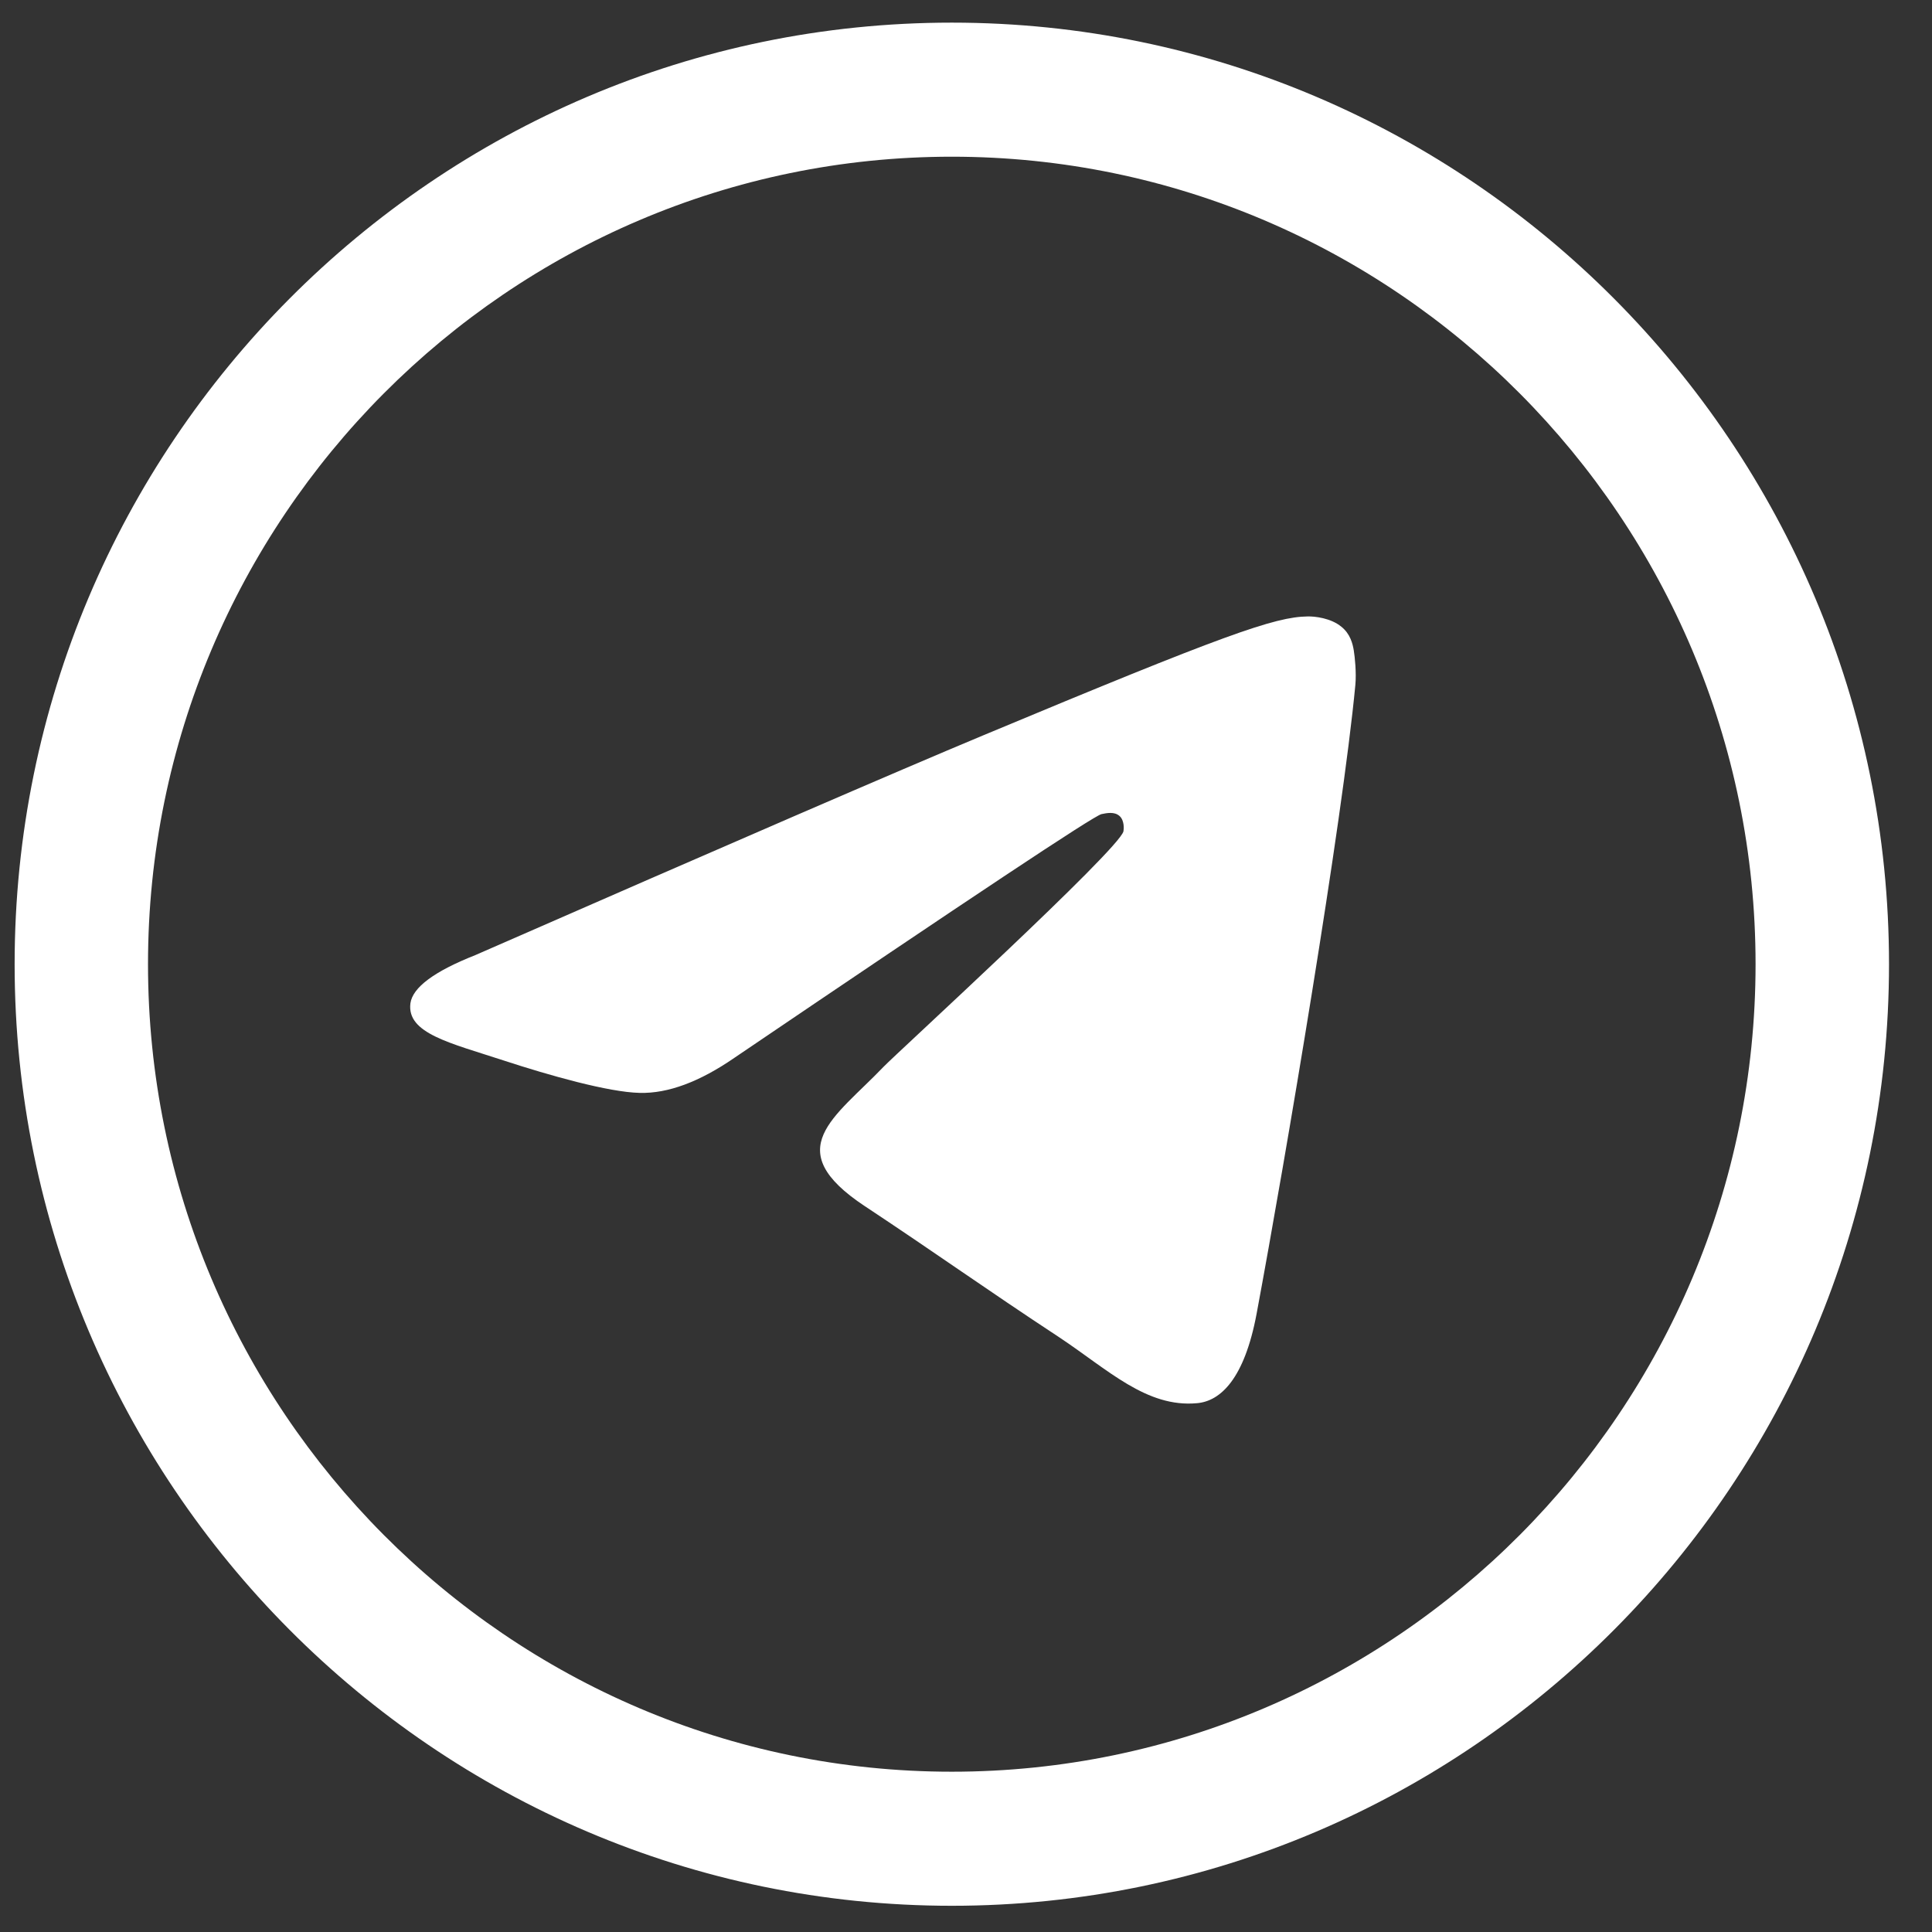 <svg width="28" height="28" viewBox="0 0 28 28" fill="none" xmlns="http://www.w3.org/2000/svg">
<rect x="0" y="0" width="28" height="28" fill="#333333" stroke="none"/>
<path d="M13.794 27.62C6.305 27.62 0.212 21.498 0.212 13.974C0.212 6.45 6.305 0.328 13.794 0.328C21.283 0.328 27.377 6.45 27.377 13.974C27.377 21.498 21.283 27.62 13.794 27.62ZM13.794 2.271C7.372 2.271 2.145 7.522 2.145 13.974C2.145 20.426 7.372 25.677 13.794 25.677C20.216 25.677 25.443 20.426 25.443 13.974C25.443 7.522 20.216 2.271 13.794 2.271Z" fill="white"/>
<path fill-rule="evenodd" clip-rule="evenodd" d="M6.889 13.842C10.565 12.233 13.018 11.171 14.245 10.659C17.748 9.196 18.476 8.94 18.95 8.934C19.053 8.931 19.288 8.957 19.44 9.083C19.569 9.186 19.604 9.329 19.62 9.426C19.636 9.523 19.659 9.75 19.643 9.925C19.453 11.928 18.631 16.791 18.212 19.038C18.035 19.986 17.687 20.307 17.348 20.336C16.617 20.404 16.059 19.851 15.351 19.381C14.239 18.649 13.614 18.196 12.534 17.481C11.287 16.655 12.096 16.202 12.805 15.461C12.992 15.266 16.217 12.317 16.282 12.048C16.288 12.016 16.298 11.89 16.224 11.825C16.15 11.76 16.04 11.783 15.963 11.799C15.85 11.825 14.078 13.003 10.643 15.331C10.14 15.678 9.682 15.849 9.273 15.839C8.822 15.83 7.955 15.584 7.311 15.373C6.521 15.114 5.893 14.978 5.948 14.541C5.98 14.311 6.292 14.078 6.889 13.842Z" fill="white"/>
</svg>
